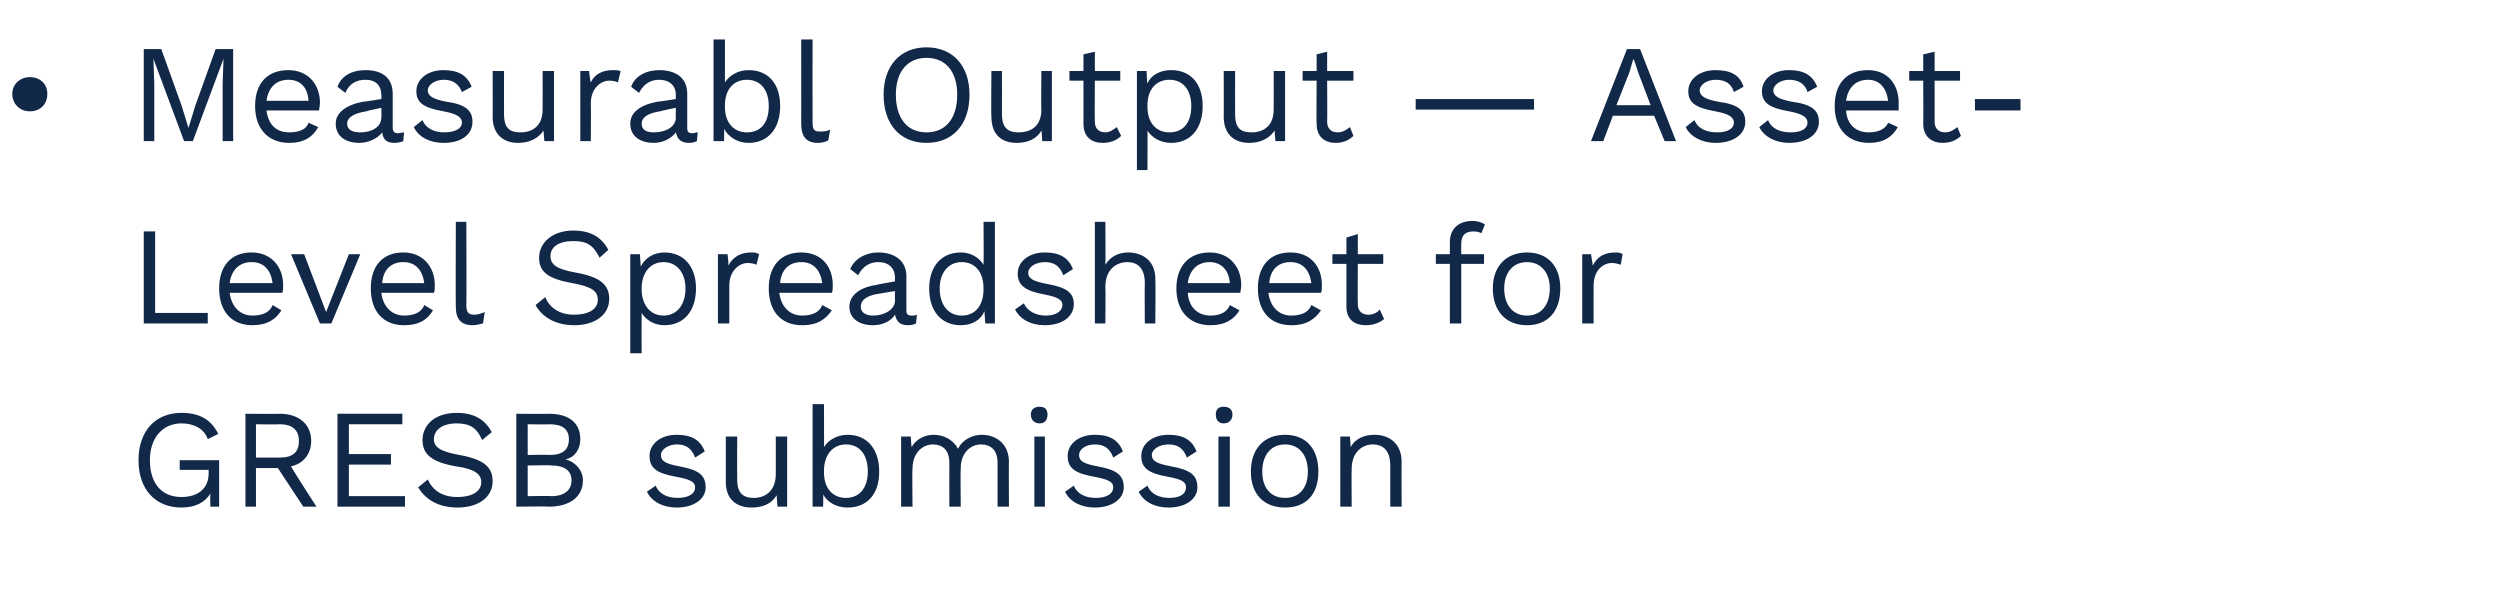 <?xml version="1.0" standalone="no"?><!DOCTYPE svg PUBLIC "-//W3C//DTD SVG 1.1//EN" "http://www.w3.org/Graphics/SVG/1.1/DTD/svg11.dtd"><svg xmlns="http://www.w3.org/2000/svg" version="1.1" width="285.2px" height="67.8px" viewBox="0 -4 285.2 67.8" style="top:-4px"><desc>Measurabl Output — Asset Level Spreadsheet for GRESB submission​</desc><defs/><g id="Polygon56250"><path d="m25 48.5l0 5.3l-1 0c0 0-.04-1.46 0-1.5c-.6 1-1.7 1.6-3.3 1.6c-3 0-4.9-2.1-4.9-5.4c0-3.3 1.9-5.4 4.9-5.4c2.1 0 3.4.8 4.2 2.4c0 0-1.2.6-1.2.6c-.4-1.2-1.6-1.8-3-1.8c-2.1 0-3.6 1.6-3.6 4.2c0 2.6 1.3 4.2 3.6 4.2c1.8 0 3.1-.9 3.1-2.7c0 .01 0-.4 0-.4l-3.3 0l0-1.1l4.5 0zm6.7.9l-2.5 0l0 4.4l-1.2 0l0-10.6c0 0 3.93.04 3.9 0c2.2 0 3.6 1.2 3.6 3.1c0 1.5-.9 2.6-2.3 2.9c-.04.05 2.9 4.6 2.9 4.6l-1.5 0l-2.9-4.4zm-2.5-1.2c0 0 2.72 0 2.7 0c1.5 0 2.2-.6 2.2-1.9c0-1.2-.7-1.9-2.2-1.9c.02.04-2.7 0-2.7 0l0 3.8zm17 4.4l0 1.2l-7.7 0l0-10.6l7.4 0l0 1.2l-6.1 0l0 3.4l4.8 0l0 1.2l-4.8 0l0 3.6l6.4 0zm9.9-7.3c0 0-1.1.9-1.1.9c-.6-1.4-1.4-1.9-2.9-1.9c-1.7 0-2.6.8-2.6 1.8c0 .9.7 1.4 2.9 1.8c2.8.5 3.8 1.4 3.8 3c0 1.8-1.6 3-4 3c-2.3 0-3.7-1-4.5-2.3c0 0 1.1-.9 1.1-.9c.6 1.3 1.7 2 3.4 2c1.6 0 2.7-.6 2.7-1.7c0-.9-.7-1.5-2.9-1.8c-2.8-.5-3.8-1.4-3.8-3c0-1.7 1.4-3.1 3.9-3.1c1.9 0 3.2.7 4 2.2zm2.8-2.1c0 0 3.75.04 3.7 0c2.5 0 3.6 1.2 3.6 2.9c0 1.1-.6 2.1-1.7 2.3c0 0 0 0 0 0c1.2.3 2 1.3 2 2.4c0 1.8-1.4 3-3.9 3c.03-.05-3.7 0-3.7 0l0-10.6zm3.8 4.7c1.5 0 2.2-.6 2.2-1.8c0-1.1-.7-1.7-2.2-1.7c-.04.04-2.5 0-2.5 0l0 3.5c0 0 2.46-.04 2.5 0zm.2 4.7c1.5 0 2.3-.7 2.3-1.8c0-1.1-.8-1.7-2.3-1.7c.04-.05-2.7 0-2.7 0l0 3.5c0 0 2.74-.04 2.7 0zm10.9-.5c0 0 1-.7 1-.7c.4 1 1.4 1.4 2.5 1.4c1.3 0 2-.5 2-1.2c0-.6-.5-.9-2.1-1.2c-2.3-.4-3.1-1-3.1-2.4c0-1.3 1.2-2.4 3.1-2.4c1.7 0 2.7.6 3.2 1.9c0 0-1.1.7-1.1.7c-.4-1.1-1.1-1.5-2.1-1.5c-1 0-1.8.6-1.8 1.2c0 .7.5 1 2.1 1.3c2.2.4 3 1 3 2.4c0 1.3-1.3 2.3-3.3 2.3c-1.5 0-2.8-.6-3.4-1.8zm16-6.3l0 8l-1.1 0c0 0-.11-1.26-.1-1.3c-.6 1-1.6 1.4-2.9 1.4c-1.5 0-2.9-.8-2.9-2.9c.01 0 0-5.2 0-5.2l1.3 0c0 0-.02 4.86 0 4.9c0 1.6.7 2.1 1.9 2.1c1.3 0 2.5-.8 2.5-2.7c.01.02 0-4.3 0-4.3l1.3 0zm10.5 4c0 2.6-1.4 4.1-3.6 4.1c-1.3 0-2.3-.6-2.8-1.5c.04-.03 0 1.4 0 1.4l-1.2 0l0-11.7l1.3 0c0 0 .02 4.93 0 4.9c.5-.8 1.5-1.4 2.7-1.4c2.2 0 3.6 1.6 3.6 4.2zm-1.3 0c0-1.9-.9-3.1-2.5-3.1c-1.5 0-2.5 1.2-2.5 3c0 0 0 .2 0 .2c0 1.8 1 2.9 2.5 2.9c1.6 0 2.5-1.2 2.5-3zm16.1-1.1c-.03-.04 0 5.1 0 5.1l-1.3 0c0 0 0-5.02 0-5c0-1.5-.8-2.1-1.9-2.1c-1.2 0-2.3 1-2.3 2.7c-.04-.01 0 4.4 0 4.4l-1.3 0c0 0-.01-5.02 0-5c0-1.5-.8-2.1-1.9-2.1c-1 0-2.3.8-2.3 2.8c-.05 0 0 4.3 0 4.3l-1.3 0l0-8l1.1 0c0 0 .07 1.23.1 1.2c.5-.9 1.5-1.4 2.5-1.4c1.1 0 2.2.5 2.8 1.6c.5-1.1 1.7-1.6 2.7-1.6c1.6 0 3.1 1 3.1 3.1zm2.5-5.4c0-.6.4-.9 1-.9c.6 0 .9.3.9.9c0 .6-.3 1-.9 1c-.6 0-1-.4-1-1zm1.6 10.5l-1.2 0l0-8l1.2 0l0 8zm2.3-1.7c0 0 1-.7 1-.7c.4 1 1.4 1.4 2.5 1.4c1.3 0 2-.5 2-1.2c0-.6-.5-.9-2.1-1.2c-2.3-.4-3.1-1-3.1-2.4c0-1.3 1.2-2.4 3.1-2.4c1.7 0 2.7.6 3.2 1.9c0 0-1.1.7-1.1.7c-.4-1.1-1.1-1.5-2.1-1.5c-1.1 0-1.8.6-1.8 1.2c0 .7.5 1 2.1 1.3c2.2.4 3 1 3 2.4c0 1.3-1.3 2.3-3.3 2.3c-1.5 0-2.8-.6-3.4-1.8zm8.4 0c0 0 1-.7 1-.7c.4 1 1.4 1.4 2.5 1.4c1.3 0 1.9-.5 1.9-1.2c0-.6-.4-.9-2-1.2c-2.3-.4-3.1-1-3.1-2.4c0-1.3 1.2-2.4 3.1-2.4c1.7 0 2.7.6 3.2 1.9c0 0-1.1.7-1.1.7c-.4-1.1-1.1-1.5-2.1-1.5c-1.1 0-1.9.6-1.9 1.2c0 .7.6 1 2.2 1.3c2.2.4 3 1 3 2.4c0 1.3-1.3 2.3-3.3 2.3c-1.5 0-2.8-.6-3.4-1.8zm8.8-8.8c0-.6.3-.9.9-.9c.6 0 1 .3 1 .9c0 .6-.4 1-1 1c-.6 0-.9-.4-.9-1zm1.6 10.5l-1.3 0l0-8l1.3 0l0 8zm10.1-4c0 2.6-1.4 4.1-3.8 4.1c-2.4 0-3.9-1.5-3.9-4.1c0-2.6 1.5-4.2 3.9-4.2c2.4 0 3.8 1.6 3.8 4.2zm-6.4 0c0 1.9 1 3 2.6 3c1.6 0 2.6-1.1 2.6-3c0-1.9-1-3.1-2.6-3.1c-1.6 0-2.6 1.2-2.6 3.1zm15.9-1.1c-.03-.04 0 5.1 0 5.1l-1.3 0c0 0 0-4.7 0-4.7c0-1.8-.9-2.4-2-2.4c-1.1 0-2.4.8-2.4 2.8c-.03.02 0 4.3 0 4.3l-1.3 0l0-8l1.1 0c0 0 .09 1.23.1 1.2c.5-1 1.6-1.4 2.7-1.4c1.7 0 3.1 1 3.1 3.1z" stroke="none" fill="#112849"/></g><g id="Polygon56249"><path d="m23.7 31.7l0 1.2l-7.3 0l0-10.5l1.3 0l0 9.3l6 0zm8.5-2.3c0 0-6 0-6 0c.2 1.6 1.2 2.6 2.6 2.6c1.2 0 2-.4 2.3-1.2c0 0 1 .6 1 .6c-.6 1-1.6 1.7-3.3 1.7c-2.4 0-3.8-1.6-3.8-4.2c0-2.5 1.3-4.1 3.7-4.1c2.3 0 3.6 1.7 3.6 3.7c0 .4 0 .7-.1.9zm-6-1.1c0 0 4.9 0 4.9 0c-.2-1.5-1-2.4-2.4-2.4c-1.4 0-2.3.9-2.5 2.4zm14.9-3.3l-3.3 7.9l-1.3 0l-3.3-7.9l1.5 0l2.5 6.6l2.6-6.6l1.3 0zm8.4 4.4c0 0-6 0-6 0c.2 1.6 1.2 2.6 2.6 2.6c1.2 0 2-.4 2.3-1.2c0 0 1 .6 1 .6c-.6 1-1.5 1.7-3.3 1.7c-2.4 0-3.8-1.6-3.8-4.2c0-2.5 1.3-4.1 3.7-4.1c2.3 0 3.6 1.7 3.6 3.7c0 .4 0 .7-.1.9zm-5.9-1.1c0 0 4.8 0 4.8 0c-.2-1.5-1-2.4-2.4-2.4c-1.4 0-2.3.9-2.4 2.4zm9.6 2.5c0 .8.2 1.1.9 1.1c.4 0 .7-.1 1.2-.3c0 0-.2 1.3-.2 1.3c-.4.1-.8.2-1.2.2c-1.3 0-1.9-.7-1.9-2.1c-.03-.05 0-9.7 0-9.7l1.2 0c0 0 .04 9.5 0 9.5zm16.2-6.3c0 0-1 .9-1 .9c-.7-1.4-1.4-1.9-3-1.9c-1.7 0-2.6.7-2.6 1.7c0 1 .7 1.5 2.9 1.9c2.8.5 3.8 1.4 3.8 3c0 1.8-1.6 3-4 3c-2.2 0-3.7-1-4.4-2.3c0 0 1.1-.9 1.1-.9c.5 1.2 1.6 2 3.3 2c1.6 0 2.7-.6 2.7-1.7c0-1-.7-1.5-2.9-1.9c-2.8-.5-3.8-1.3-3.8-2.9c0-1.7 1.5-3.1 3.9-3.1c1.9 0 3.2.7 4 2.2zm10 4.4c0 2.6-1.4 4.2-3.6 4.2c-1.2 0-2.1-.6-2.6-1.4c-.02-.01 0 4.6 0 4.6l-1.3 0l0-11.3l1.1 0c0 0 .1 1.35.1 1.4c.5-1 1.5-1.6 2.7-1.6c2.2 0 3.6 1.6 3.6 4.1zm-1.2 0c0-1.8-1-3-2.5-3c-1.5 0-2.5 1.2-2.5 3c0 0 0 .1 0 .1c0 1.8 1 3 2.5 3c1.5 0 2.5-1.2 2.5-3.1zm8.4-3.9c0 0-.3 1.2-.3 1.2c-.2-.1-.6-.2-1-.2c-.9 0-2.1.8-2.1 2.6c.01.03 0 4.3 0 4.3l-1.3 0l0-7.9l1.1 0c0 0 .14 1.27.1 1.3c.5-1 1.4-1.5 2.6-1.5c.3 0 .6 0 .9.2zm8.3 4.4c0 0-6 0-6 0c.2 1.6 1.2 2.6 2.6 2.6c1.2 0 2-.4 2.3-1.2c0 0 1.1.6 1.1.6c-.7 1-1.6 1.7-3.4 1.7c-2.4 0-3.8-1.6-3.8-4.2c0-2.5 1.3-4.1 3.7-4.1c2.4 0 3.6 1.7 3.6 3.7c0 .4 0 .7-.1.9zm-5.9-1.1c0 0 4.8 0 4.8 0c-.2-1.5-1-2.4-2.4-2.4c-1.4 0-2.3.9-2.4 2.4zm15.6 3.6c0 0-.1 1-.1 1c-.2.1-.5.2-.9.2c-.8 0-1.3-.3-1.5-1.2c-.5.8-1.5 1.2-2.5 1.2c-1.5 0-2.7-.7-2.7-2.1c0-1.2 1-2.2 3.1-2.5c-.04-.03 2.1-.4 2.1-.4c0 0-.02-.43 0-.4c0-1.1-.7-1.8-1.9-1.8c-1 0-1.8.5-2.3 1.5c0 0-.9-.7-.9-.7c.4-1.1 1.7-1.9 3.2-1.9c1.8 0 3.2.9 3.2 2.7c0 0 0 3.9 0 3.9c0 .4.1.6.6.6c.2 0 .4 0 .6-.1zm-2.5-1.6c-.02-.05 0-1.1 0-1.1c0 0-1.8.29-1.8.3c-1.4.2-2.1.7-2.1 1.5c0 .6.5 1 1.4 1c1.3 0 2.5-.7 2.5-1.7zm11.4-9l0 11.6l-1.1 0c0 0-.08-1.36-.1-1.4c-.4 1-1.4 1.6-2.7 1.6c-2.2 0-3.6-1.6-3.6-4.2c0-2.5 1.4-4.1 3.6-4.1c1.2 0 2.1.6 2.6 1.4c.04.01 0-4.9 0-4.9l1.3 0zm-1.3 7.7c0 0 0-.1 0-.1c0-1.8-.9-3-2.5-3c-1.5 0-2.5 1.2-2.5 3c0 1.9 1 3.1 2.5 3.1c1.6 0 2.5-1.2 2.5-3zm3.6 2.3c0 0 1-.7 1-.7c.4.9 1.4 1.4 2.5 1.4c1.3 0 1.9-.6 1.9-1.2c0-.6-.5-.9-2-1.2c-2.3-.4-3.1-1.1-3.1-2.4c0-1.3 1.2-2.4 3.1-2.4c1.7 0 2.7.6 3.2 1.9c0 0-1.1.7-1.1.7c-.4-1.1-1.1-1.5-2.1-1.5c-1.1 0-1.9.6-1.9 1.2c0 .7.6 1 2.2 1.3c2.2.4 3 1 3 2.3c0 1.4-1.3 2.4-3.3 2.4c-1.5 0-2.8-.6-3.4-1.8zm16-3.5c.04.03 0 5.1 0 5.1l-1.2 0c0 0-.03-4.62 0-4.6c0-1.8-.9-2.4-2-2.4c-1.2 0-2.5.8-2.5 2.8c.04.01 0 4.2 0 4.2l-1.2 0l0-11.6l1.2 0c0 0 .04 4.86 0 4.9c.6-1 1.6-1.4 2.6-1.4c1.7 0 3.1 1 3.1 3zm9.7 1.6c0 0-6 0-6 0c.1 1.6 1.1 2.6 2.6 2.6c1.1 0 1.9-.4 2.2-1.2c0 0 1.1.6 1.1.6c-.6 1-1.6 1.7-3.3 1.7c-2.4 0-3.9-1.6-3.9-4.2c0-2.5 1.4-4.1 3.8-4.1c2.3 0 3.6 1.7 3.6 3.7c0 .4-.1.7-.1.9zm-6-1.1c0 0 4.8 0 4.8 0c-.1-1.5-1-2.4-2.3-2.4c-1.4 0-2.3.9-2.5 2.4zm15.2 1.1c0 0-6 0-6 0c.2 1.6 1.2 2.6 2.6 2.6c1.2 0 2-.4 2.3-1.2c0 0 1.1.6 1.1.6c-.7 1-1.6 1.7-3.4 1.7c-2.4 0-3.8-1.6-3.8-4.2c0-2.5 1.3-4.1 3.7-4.1c2.4 0 3.6 1.7 3.6 3.7c0 .4 0 .7-.1.9zm-5.9-1.1c0 0 4.8 0 4.8 0c-.2-1.5-1-2.4-2.4-2.4c-1.4 0-2.3.9-2.4 2.4zm13.1 4.1c-.5.4-1.2.7-2.1.7c-1.2 0-2.2-.6-2.2-2.1c0-.05 0-4.9 0-4.9l-1.6 0l0-1.1l1.6 0l0-1.9l1.3-.4l0 2.3l2.9 0l0 1.1l-2.9 0c0 0-.03 4.63 0 4.6c0 .8.5 1.2 1.2 1.2c.5 0 1-.2 1.3-.6c0 0 .5 1.1.5 1.1zm8.8-7.4l2.6 0l0 1.1l-2.6 0l0 6.8l-1.3 0l0-6.8l-1.6 0l0-1.1l1.6 0c0 0 .01-1.37 0-1.4c0-1.4.9-2.4 2.6-2.4c.6 0 1.1.2 1.4.4c0 0-.4 1-.4 1c-.2-.1-.5-.2-.9-.2c-.9 0-1.4.4-1.4 1.4c-.01-.04 0 1.2 0 1.2zm11.3 3.9c0 2.6-1.4 4.2-3.8 4.2c-2.4 0-3.9-1.6-3.9-4.2c0-2.5 1.5-4.1 3.9-4.1c2.4 0 3.8 1.6 3.8 4.1zm-6.4 0c0 1.9 1 3.1 2.6 3.1c1.6 0 2.6-1.2 2.6-3.1c0-1.8-1-3-2.6-3c-1.6 0-2.6 1.2-2.6 3zm13.5-3.9c0 0-.2 1.2-.2 1.2c-.3-.1-.6-.2-1-.2c-1 0-2.1.8-2.1 2.6c-.02.03 0 4.3 0 4.3l-1.3 0l0-7.9l1 0c0 0 .22 1.27.2 1.3c.5-1 1.3-1.5 2.6-1.5c.2 0 .6 0 .8.2z" stroke="none" fill="#112849"/></g><g id="Polygon56248"><path d="m5.4 6.7c0 1.2-.8 2-2 2c-1.1 0-2-.8-2-2c0-1.1.9-1.9 2-1.9c1.2 0 2 .8 2 1.9zm21.2 5.4l-1.2 0l0-6.6l.1-2.8l0 0l-3.5 9.4l-1 0l-3.5-9.4l0 0l.1 2.8l0 6.6l-1.2 0l0-10.5l2 0l2.3 6.4l.8 2.6l0 0l.8-2.6l2.3-6.4l2 0l0 10.5zm9.8-3.5c0 0-6 0-6 0c.2 1.6 1.1 2.5 2.6 2.5c1.2 0 2-.4 2.2-1.1c0 0 1.1.5 1.1.5c-.6 1.1-1.6 1.8-3.3 1.8c-2.4 0-3.9-1.6-3.9-4.2c0-2.6 1.4-4.1 3.8-4.1c2.3 0 3.6 1.7 3.6 3.7c0 .4-.1.7-.1.9zm-6-1.1c0 0 4.8 0 4.8 0c-.1-1.5-.9-2.4-2.3-2.4c-1.4 0-2.3.9-2.5 2.4zm15.7 3.6c0 0-.1 1-.1 1c-.2.1-.6.2-1 .2c-.8 0-1.3-.3-1.4-1.2c-.5.7-1.6 1.2-2.6 1.2c-1.5 0-2.7-.7-2.7-2.2c0-1.2 1.1-2.1 3.1-2.5c.02.04 2.1-.3 2.1-.3c0 0 .04-.45 0-.5c0-1-.6-1.7-1.8-1.7c-1.1 0-1.9.5-2.3 1.5c0 0-.9-.7-.9-.7c.4-1.2 1.6-1.9 3.2-1.9c1.8 0 3.1.8 3.1 2.7c0 0 0 3.9 0 3.9c0 .4.2.6.6.6c.2 0 .5-.1.7-.1zm-2.6-1.7c.04.03 0-1.1 0-1.1c0 0-1.74.36-1.7.4c-1.4.2-2.2.7-2.2 1.4c0 .7.6 1 1.5 1c1.3 0 2.4-.6 2.4-1.7zm3.7 1.1c0 0 1-.8 1-.8c.4 1 1.4 1.4 2.5 1.4c1.3 0 2-.5 2-1.1c0-.6-.5-1-2.1-1.3c-2.3-.4-3.1-1-3.1-2.3c0-1.3 1.2-2.4 3.1-2.4c1.7 0 2.7.6 3.2 1.9c0 0-1.1.6-1.1.6c-.4-1-1.1-1.4-2.1-1.4c-1 0-1.8.6-1.8 1.2c0 .6.5 1 2.1 1.3c2.2.3 3 1 3 2.3c0 1.4-1.2 2.4-3.3 2.4c-1.5 0-2.8-.6-3.4-1.8zm16-6.4l0 8l-1.1 0c0 0-.1-1.21-.1-1.2c-.6.9-1.6 1.4-2.9 1.4c-1.5 0-2.9-.8-2.9-3c.02.05 0-5.2 0-5.2l1.3 0c0 0-.01 4.91 0 4.9c0 1.7.7 2.1 1.9 2.1c1.3 0 2.5-.7 2.5-2.6c.02-.03 0-4.4 0-4.4l1.3 0zm7.6 0c0 0-.3 1.3-.3 1.3c-.2-.1-.6-.2-1-.2c-.9 0-2.1.8-2.1 2.6c.03 0 0 4.3 0 4.3l-1.2 0l0-8l1 0c0 0 .16 1.35.2 1.3c.4-.9 1.3-1.4 2.5-1.4c.3 0 .6 0 .9.1zm8.8 7c0 0-.1 1-.1 1c-.2.1-.5.2-.9.2c-.8 0-1.3-.3-1.5-1.2c-.5.7-1.5 1.2-2.5 1.2c-1.5 0-2.7-.7-2.7-2.2c0-1.2 1-2.1 3.1-2.5c-.04.04 2.1-.3 2.1-.3c0 0-.02-.45 0-.5c0-1-.7-1.7-1.9-1.7c-1 0-1.8.5-2.3 1.5c0 0-.9-.7-.9-.7c.4-1.2 1.7-1.9 3.2-1.9c1.8 0 3.2.8 3.2 2.7c0 0 0 3.9 0 3.9c0 .4.1.6.6.6c.2 0 .4-.1.6-.1zm-2.5-1.7c-.02.03 0-1.1 0-1.1c0 0-1.81.36-1.8.4c-1.4.2-2.1.7-2.1 1.4c0 .7.5 1 1.4 1c1.3 0 2.5-.6 2.5-1.7zm11.9-1.3c0 2.6-1.4 4.2-3.6 4.2c-1.3 0-2.3-.7-2.8-1.6c.03.02 0 1.4 0 1.4l-1.2 0l0-11.6l1.3 0c0 0 .01 4.88 0 4.9c.5-.8 1.5-1.4 2.7-1.4c2.2 0 3.6 1.5 3.6 4.1zm-1.3 0c0-1.8-.9-3-2.5-3c-1.5 0-2.5 1.1-2.5 2.9c0 0 0 .2 0 .2c0 1.8 1 2.9 2.5 2.9c1.6 0 2.5-1.1 2.5-3zm5 1.9c0 .8.2 1 .8 1c.5 0 .7 0 1.2-.2c0 0-.2 1.2-.2 1.2c-.3.2-.8.3-1.2.3c-1.3 0-1.9-.7-1.9-2.2c.01.03 0-9.6 0-9.6l1.3 0c0 0-.02 9.47 0 9.5zm17.9-3.2c0 3.4-1.9 5.5-4.9 5.5c-3 0-4.9-2.1-4.9-5.5c0-3.3 1.9-5.4 4.9-5.4c3 0 4.9 2.1 4.9 5.4zm-8.4 0c0 2.7 1.3 4.3 3.5 4.3c2.2 0 3.5-1.6 3.5-4.3c0-2.6-1.3-4.2-3.5-4.2c-2.2 0-3.5 1.6-3.5 4.2zm17.8-2.7l0 8l-1.1 0c0 0-.07-1.21-.1-1.2c-.5.9-1.5 1.4-2.8 1.4c-1.6 0-2.9-.8-2.9-3c-.05.05 0-5.2 0-5.2l1.2 0c0 0 .02 4.91 0 4.9c0 1.7.8 2.1 1.9 2.1c1.4 0 2.6-.7 2.6-2.6c-.05-.03 0-4.4 0-4.4l1.2 0zm7.9 7.4c-.5.5-1.2.8-2.1.8c-1.2 0-2.2-.6-2.2-2.2c0 .03 0-4.9 0-4.9l-1.6 0l0-1.1l1.6 0l0-1.9l1.3-.3l0 2.2l2.9 0l0 1.1l-2.9 0c0 0-.03 4.71 0 4.7c0 .8.5 1.2 1.2 1.2c.5 0 .9-.3 1.3-.6c0 0 .5 1 .5 1zm9.3-3.4c0 2.6-1.4 4.2-3.6 4.2c-1.2 0-2.2-.6-2.7-1.4c.03-.04 0 4.5 0 4.5l-1.2 0l0-11.3l1.1 0c0 0 .05 1.43.1 1.4c.4-.9 1.4-1.5 2.7-1.5c2.2 0 3.6 1.5 3.6 4.1zm-1.3 0c0-1.8-.9-3-2.5-3c-1.5 0-2.5 1.1-2.5 2.9c0 0 0 .2 0 .2c0 1.8 1 2.9 2.5 2.9c1.6 0 2.5-1.1 2.5-3zm10.7-4l0 8l-1.1 0c0 0-.1-1.21-.1-1.2c-.6.9-1.6 1.4-2.9 1.4c-1.5 0-2.9-.8-2.9-3c.02.05 0-5.2 0-5.2l1.3 0c0 0-.01 4.91 0 4.9c0 1.7.7 2.1 1.9 2.1c1.3 0 2.5-.7 2.5-2.6c.02-.03 0-4.4 0-4.4l1.3 0zm7.8 7.4c-.5.5-1.2.8-2 .8c-1.2 0-2.2-.6-2.2-2.2c-.04.03 0-4.9 0-4.9l-1.6 0l0-1.1l1.6 0l0-1.9l1.2-.3l0 2.2l3 0l0 1.1l-3 0c0 0 .03 4.71 0 4.7c0 .8.5 1.2 1.2 1.2c.6 0 1-.3 1.4-.6c0 0 .4 1 .4 1zm20.6-3l-13.5 0l0-1.2l13.5 0l0 1.2zm13.7.7l-4.7 0l-1.1 2.9l-1.4 0l4.1-10.5l1.5 0l4.1 10.5l-1.3 0l-1.2-2.9zm-.4-1.2l-1.4-3.7l-.5-1.5l-.1 0l-.4 1.4l-1.5 3.8l3.9 0zm4 2.5c0 0 1-.8 1-.8c.4 1 1.4 1.4 2.6 1.4c1.3 0 1.9-.5 1.9-1.1c0-.6-.5-1-2.1-1.3c-2.3-.4-3.1-1-3.1-2.3c0-1.3 1.2-2.4 3.1-2.4c1.8 0 2.8.6 3.2 1.9c0 0-1.1.6-1.1.6c-.3-1-1-1.4-2.1-1.4c-1 0-1.8.6-1.8 1.2c0 .6.5 1 2.1 1.3c2.3.3 3.1 1 3.1 2.3c0 1.4-1.3 2.4-3.4 2.4c-1.4 0-2.8-.6-3.4-1.8zm8.4 0c0 0 1-.8 1-.8c.4 1 1.4 1.4 2.6 1.4c1.3 0 1.9-.5 1.9-1.1c0-.6-.5-1-2.1-1.3c-2.3-.4-3.1-1-3.1-2.3c0-1.3 1.2-2.4 3.1-2.4c1.7 0 2.7.6 3.2 1.9c0 0-1.1.6-1.1.6c-.3-1-1.1-1.4-2.1-1.4c-1 0-1.8.6-1.8 1.2c0 .6.5 1 2.1 1.3c2.3.3 3.1 1 3.1 2.3c0 1.4-1.3 2.4-3.4 2.4c-1.4 0-2.8-.6-3.4-1.8zm15.9-1.9c0 0-6 0-6 0c.1 1.6 1.1 2.5 2.6 2.5c1.1 0 1.9-.4 2.2-1.1c0 0 1.1.5 1.1.5c-.6 1.1-1.6 1.8-3.3 1.8c-2.4 0-3.9-1.6-3.9-4.2c0-2.6 1.4-4.1 3.8-4.1c2.3 0 3.5 1.7 3.5 3.7c0 .4 0 .7 0 .9zm-6-1.1c0 0 4.8 0 4.8 0c-.2-1.5-1-2.4-2.3-2.4c-1.4 0-2.3.9-2.5 2.4zm13.1 4c-.5.5-1.2.8-2.1.8c-1.1 0-2.2-.6-2.2-2.2c.03.03 0-4.9 0-4.9l-1.6 0l0-1.1l1.6 0l0-1.9l1.3-.3l0 2.2l2.9 0l0 1.1l-2.9 0c0 0 0 4.71 0 4.7c0 .8.5 1.2 1.2 1.2c.6 0 1-.3 1.4-.6c0 0 .4 1 .4 1zm6.8-2.9l-5.2 0l0-1.3l5.2 0l0 1.3z" stroke="none" fill="#112849"/></g></svg>